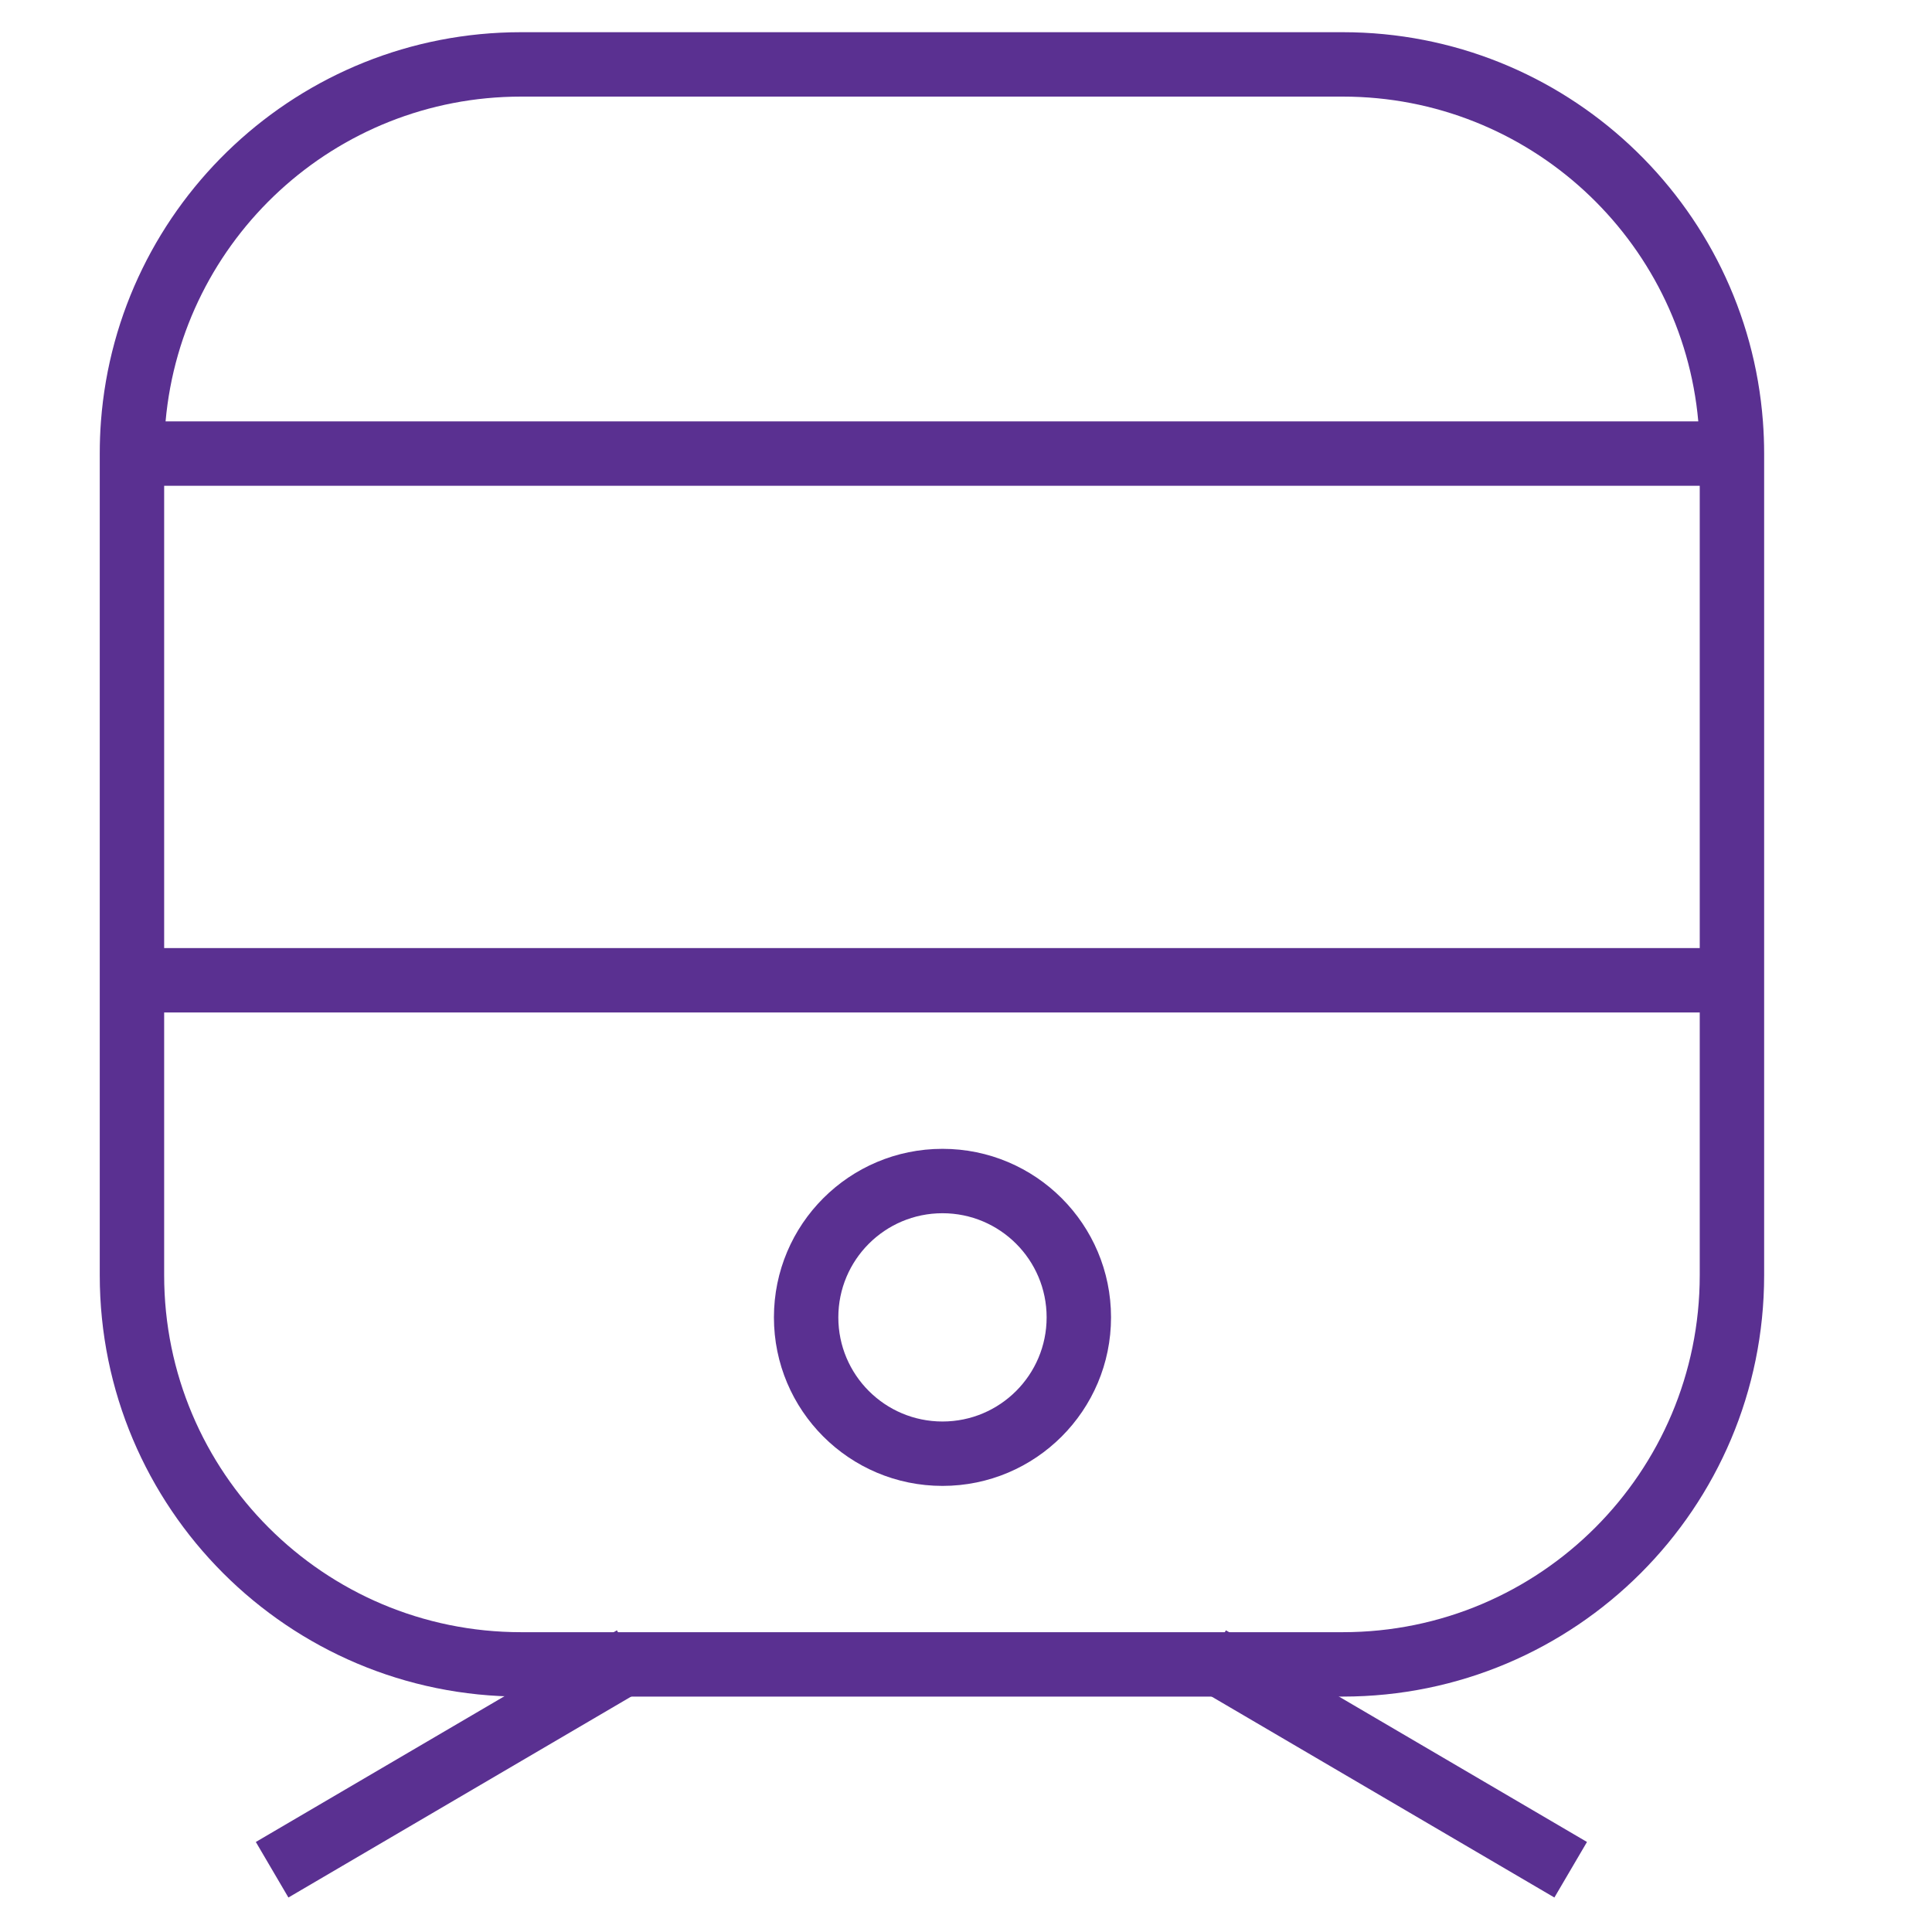 <svg width="60" height="60" viewBox="0 0 60 60" fill="none" xmlns="http://www.w3.org/2000/svg">
<path fill-rule="evenodd" clip-rule="evenodd" d="M3.135 13.086C3.646 6.326 9.293 1 16.183 1H41.701C48.592 1 54.238 6.326 54.749 13.086C54.774 13.416 54.787 13.749 54.787 14.086V39.603C54.787 46.831 48.928 52.689 41.701 52.689H16.183C8.956 52.689 3.098 46.831 3.098 39.603V14.086C3.098 13.749 3.11 13.416 3.135 13.086ZM5.142 13.086C5.648 7.432 10.398 3 16.183 3H41.701C47.486 3 52.237 7.432 52.742 13.086H5.142ZM52.787 15.086H5.098V29.443H52.787V15.086ZM52.787 31.443V39.603C52.787 45.726 47.824 50.689 41.701 50.689H16.183C10.061 50.689 5.098 45.726 5.098 39.603V31.443H52.787Z" fill="#5A3091"/>
<path fill-rule="evenodd" clip-rule="evenodd" d="M37.06 52.356L48.273 58.929L49.285 57.204L38.072 50.631L37.06 52.356Z" fill="#5A3091"/>
<path fill-rule="evenodd" clip-rule="evenodd" d="M20.169 52.356L8.957 58.929L7.945 57.204L19.158 50.631L20.169 52.356Z" fill="#5A3091"/>
<path fill-rule="evenodd" clip-rule="evenodd" d="M29.27 44.146C31.056 44.146 32.504 42.698 32.504 40.912C32.504 39.126 31.056 37.678 29.27 37.678C27.483 37.678 26.035 39.126 26.035 40.912C26.035 42.698 27.483 44.146 29.27 44.146ZM29.27 46.146C32.16 46.146 34.504 43.803 34.504 40.912C34.504 38.021 32.16 35.678 29.27 35.678C26.379 35.678 24.035 38.021 24.035 40.912C24.035 43.803 26.379 46.146 29.27 46.146Z" fill="#5A3091"/>
</svg>
